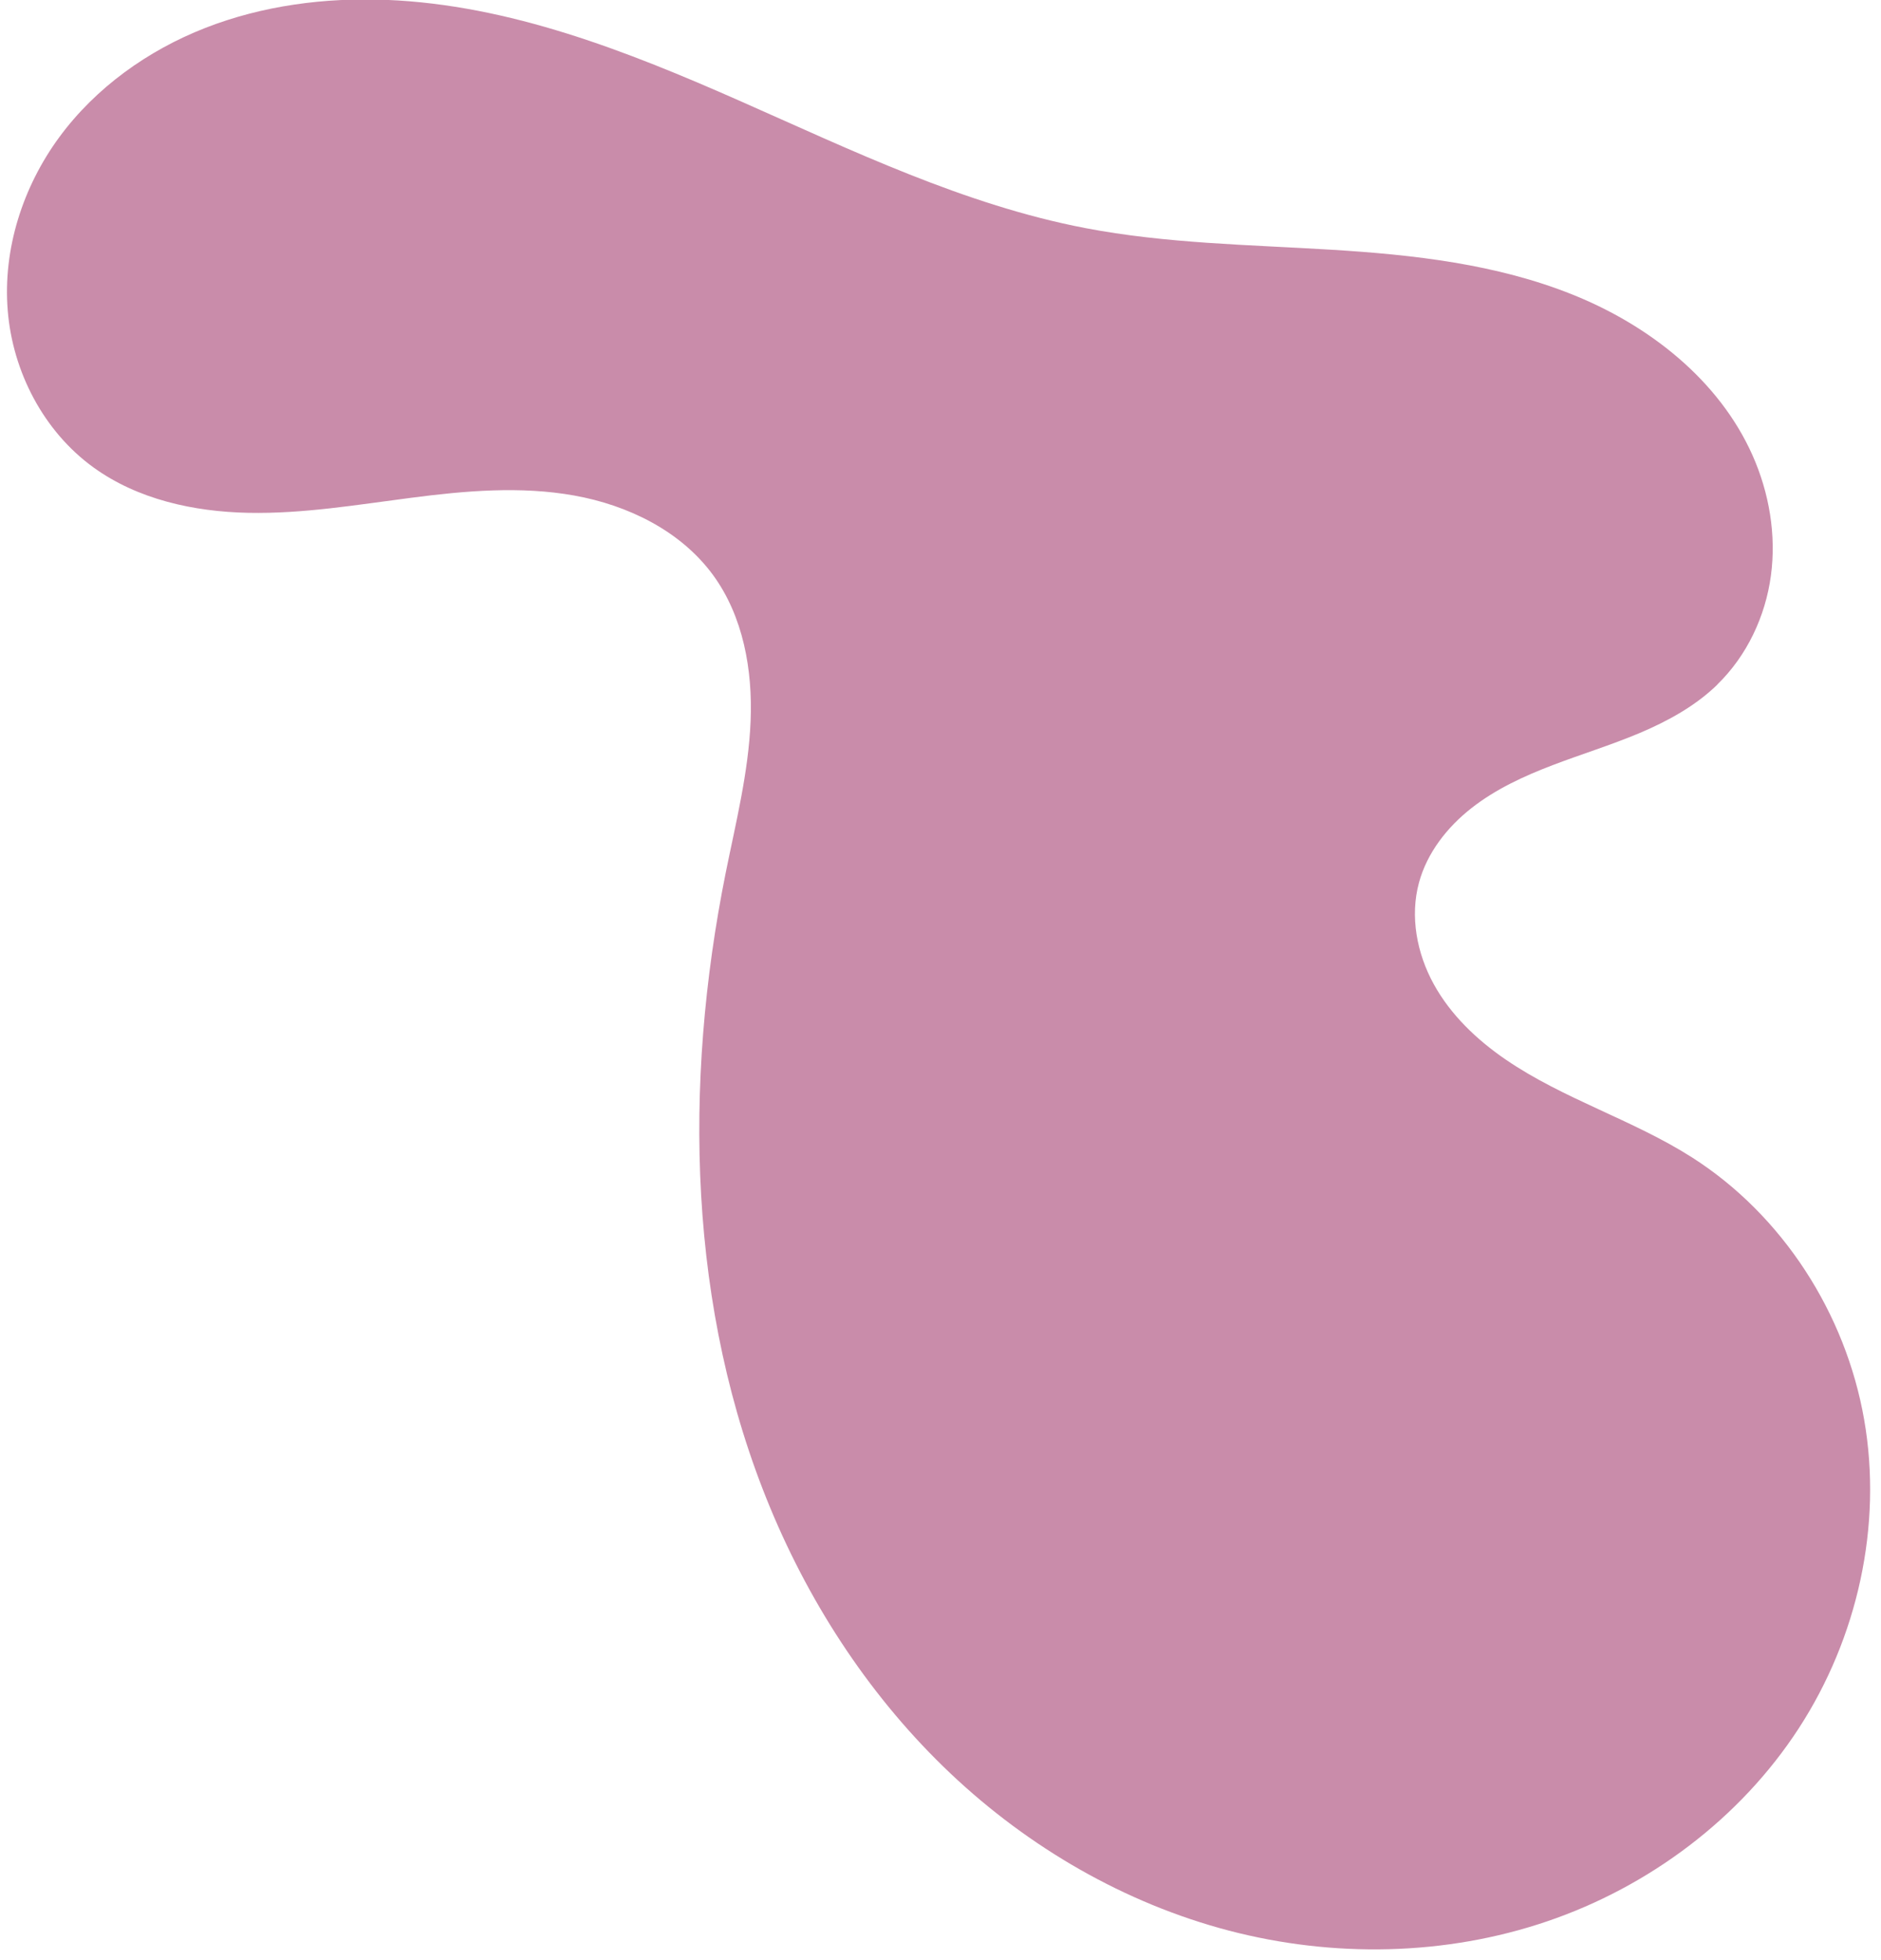 <?xml version="1.0" encoding="UTF-8" standalone="no"?><svg xmlns="http://www.w3.org/2000/svg" xmlns:xlink="http://www.w3.org/1999/xlink" fill="#000000" height="34.8" preserveAspectRatio="xMidYMid meet" version="1" viewBox="8.1 6.8 33.4 34.8" width="33.4" zoomAndPan="magnify"><g id="change1_1"><path d="m 38.594,18.954 c 0.524,-0.509 0.853,-1.207 0.951,-1.931 0.098,-0.724 -0.03,-1.472 -0.327,-2.14 C 38.623,13.548 37.384,12.578 36.028,12.033 34.672,11.488 33.195,11.323 31.736,11.234 30.277,11.145 28.807,11.125 27.371,10.85 25.224,10.438 23.231,9.472 21.231,8.589 19.231,7.706 17.148,6.886 14.963,6.798 13.871,6.754 12.763,6.898 11.745,7.296 10.727,7.694 9.802,8.354 9.154,9.234 8.506,10.115 8.149,11.221 8.237,12.31 c 0.087,1.09 0.637,2.149 1.523,2.79 0.785,0.568 1.779,0.786 2.748,0.806 0.969,0.02 1.931,-0.143 2.893,-0.267 0.961,-0.125 1.942,-0.211 2.896,-0.04 0.954,0.171 1.89,0.628 2.463,1.41 0.538,0.736 0.706,1.688 0.668,2.599 -0.038,0.911 -0.263,1.802 -0.443,2.695 -0.752,3.749 -0.673,7.745 0.794,11.277 0.733,1.766 1.81,3.397 3.199,4.711 1.389,1.314 3.094,2.305 4.943,2.79 1.85,0.484 3.842,0.451 5.652,-0.165 1.81,-0.616 3.425,-1.824 4.467,-3.427 1.042,-1.603 1.49,-3.598 1.161,-5.481 -0.328,-1.884 -1.446,-3.63 -3.059,-4.658 -1.051,-0.669 -2.278,-1.032 -3.306,-1.736 -0.514,-0.352 -0.978,-0.794 -1.278,-1.34 -0.3,-0.546 -0.425,-1.203 -0.261,-1.804 0.144,-0.528 0.499,-0.981 0.929,-1.319 0.43,-0.338 0.933,-0.57 1.445,-0.765 0.511,-0.195 1.035,-0.356 1.539,-0.568 0.504,-0.213 0.993,-0.481 1.385,-0.862 z" fill="#c98caa"/></g></svg>